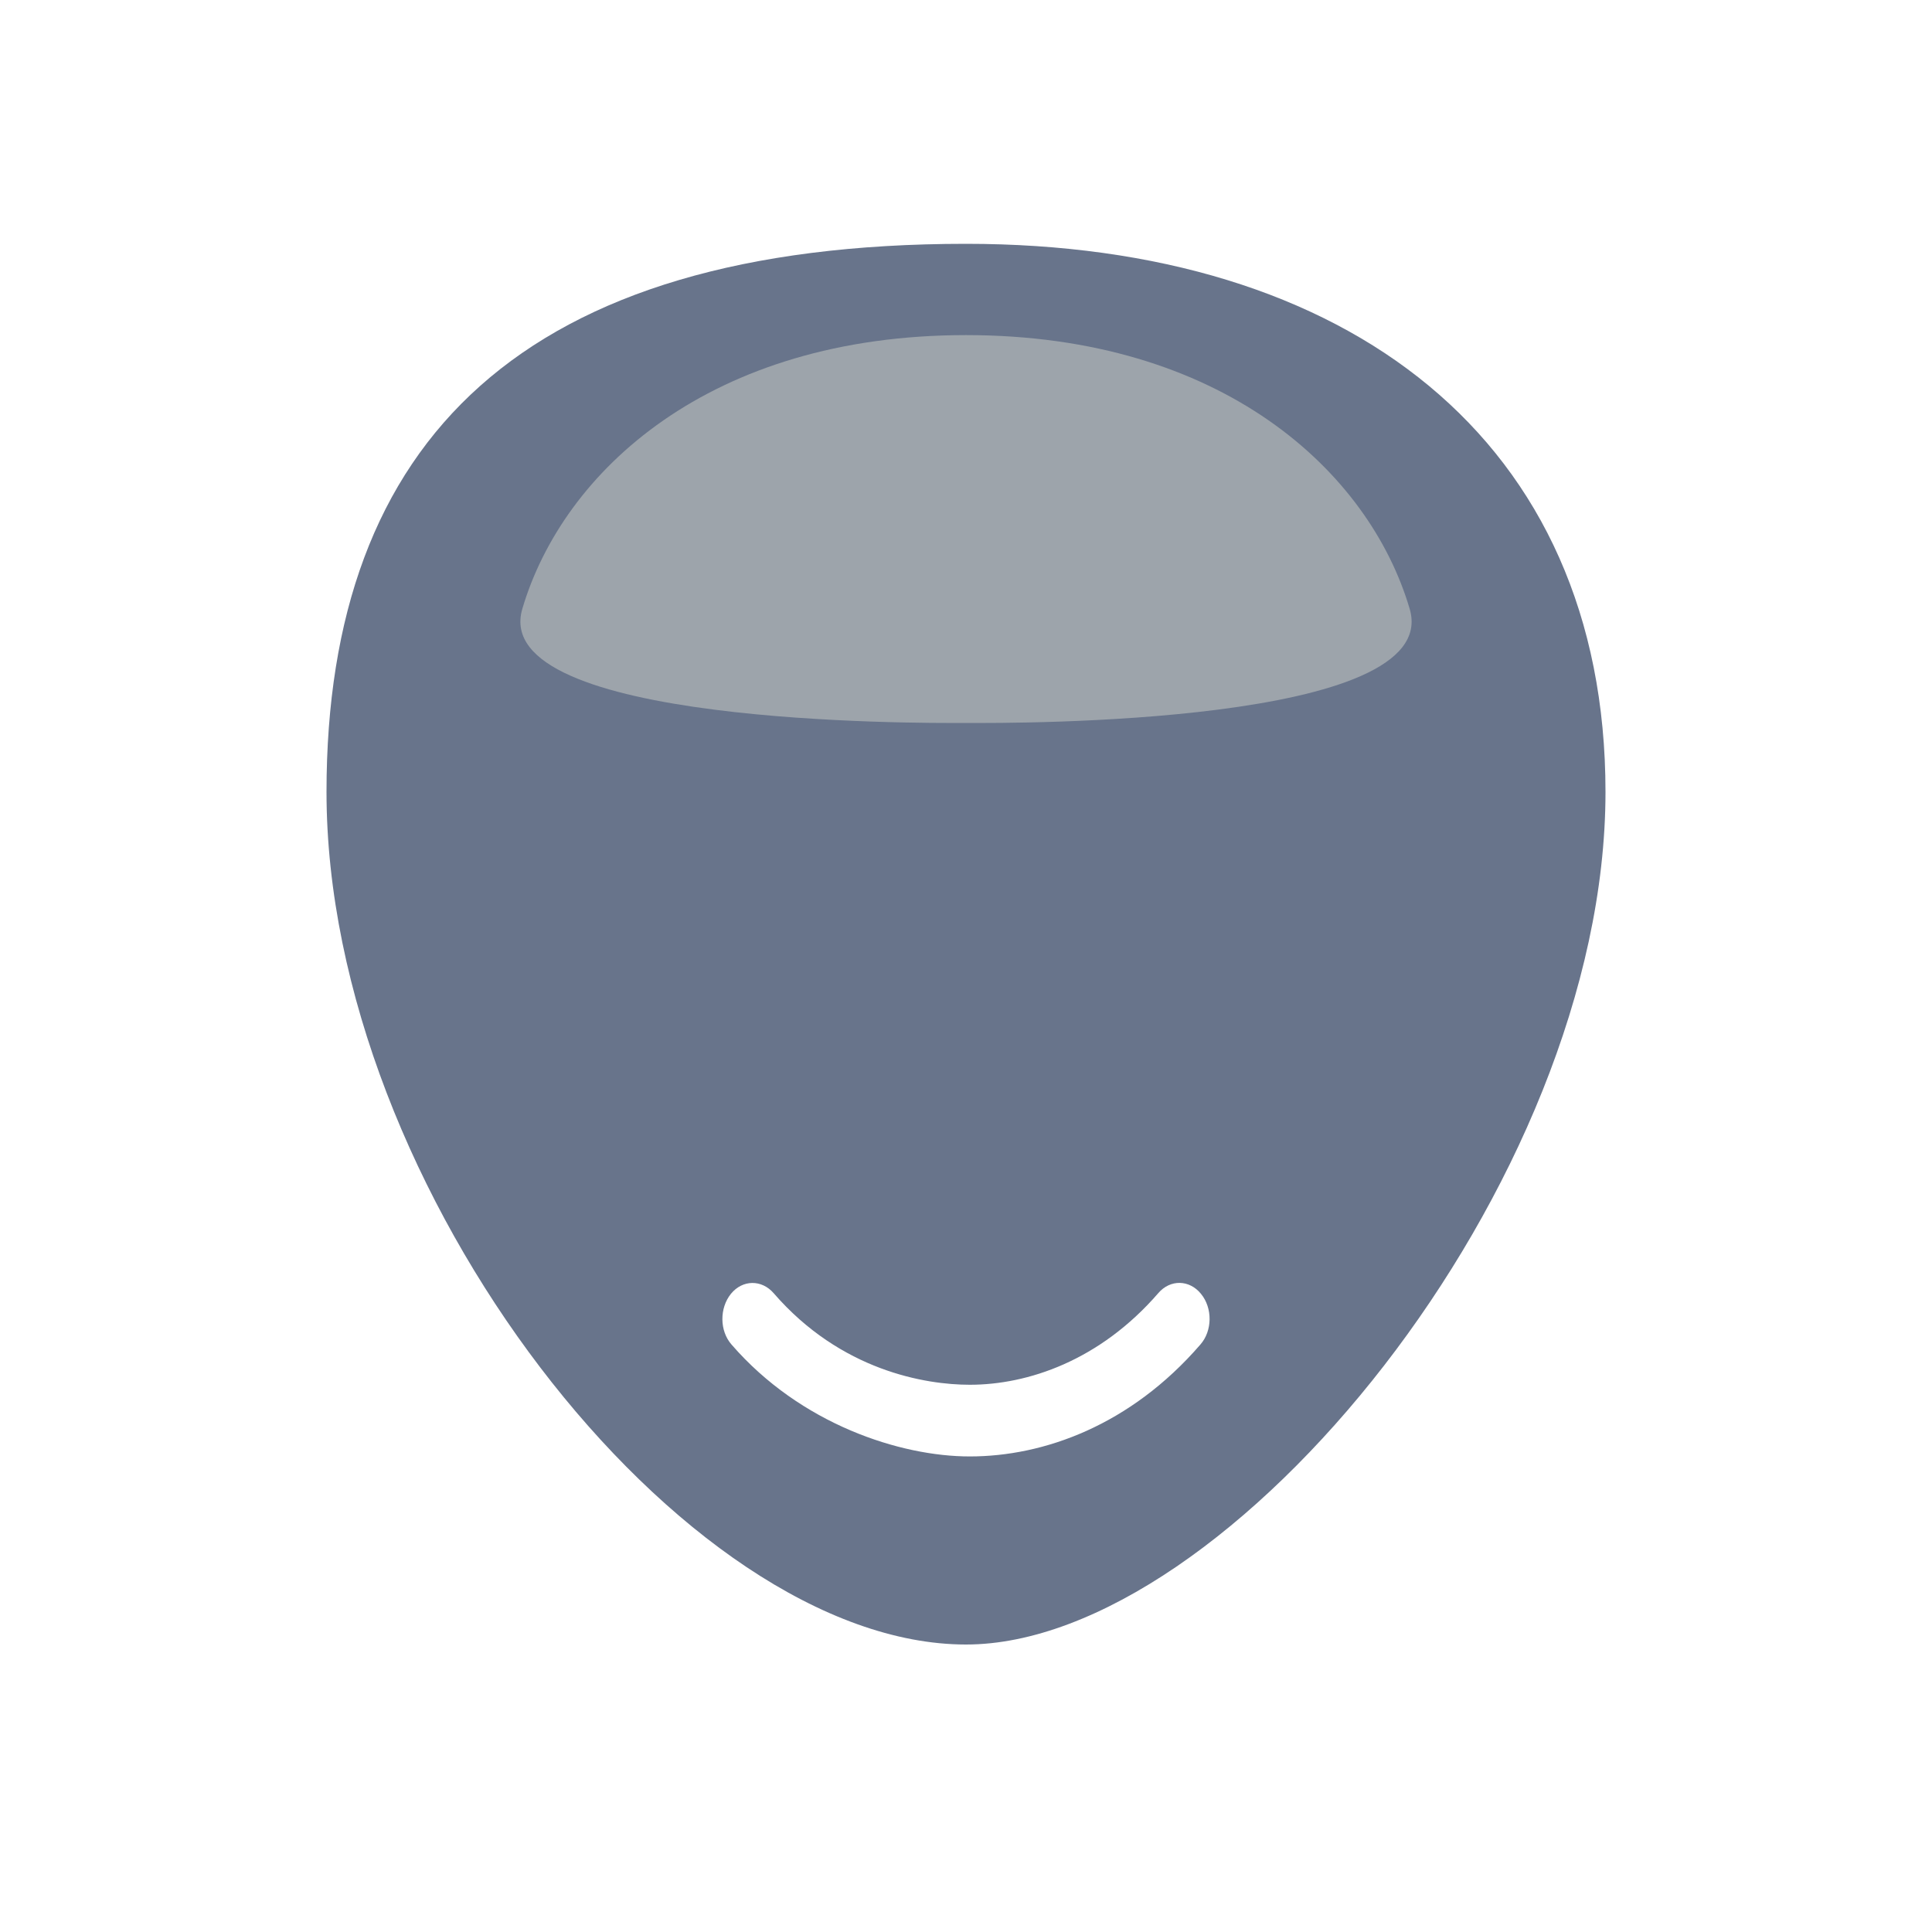 <svg width="20" height="20" viewBox="0 0 20 20" fill="none" xmlns="http://www.w3.org/2000/svg">
<path opacity="0.8" fill-rule="evenodd" clip-rule="evenodd" d="M3.38 8.198C3.38 4.554 5.416 2.524 10 2.524C13.953 2.524 16.62 4.554 16.62 8.198C16.62 12.263 12.716 17.024 10 17.024C7.071 17.024 3.38 12.314 3.38 8.198ZM10.039 14.335C10.639 14.335 11.384 14.086 11.99 13.387C12.114 13.242 12.312 13.246 12.432 13.393C12.554 13.541 12.551 13.777 12.426 13.919C11.701 14.757 10.804 15.077 10.039 15.077C9.318 15.077 8.287 14.743 7.573 13.919C7.448 13.777 7.447 13.541 7.567 13.393C7.687 13.246 7.885 13.244 8.009 13.387C8.704 14.19 9.581 14.335 10.039 14.335Z" fill="#42526E"/>
<path d="M10 3.469C7.349 3.469 5.827 4.879 5.407 6.303C5.052 7.507 9.525 7.486 9.972 7.484C9.984 7.484 9.994 7.484 10 7.484C10.006 7.484 10.015 7.484 10.028 7.484C10.475 7.486 14.948 7.507 14.593 6.303C14.173 4.879 12.651 3.469 10 3.469Z" fill="#9DA4AB"/>
</svg>
